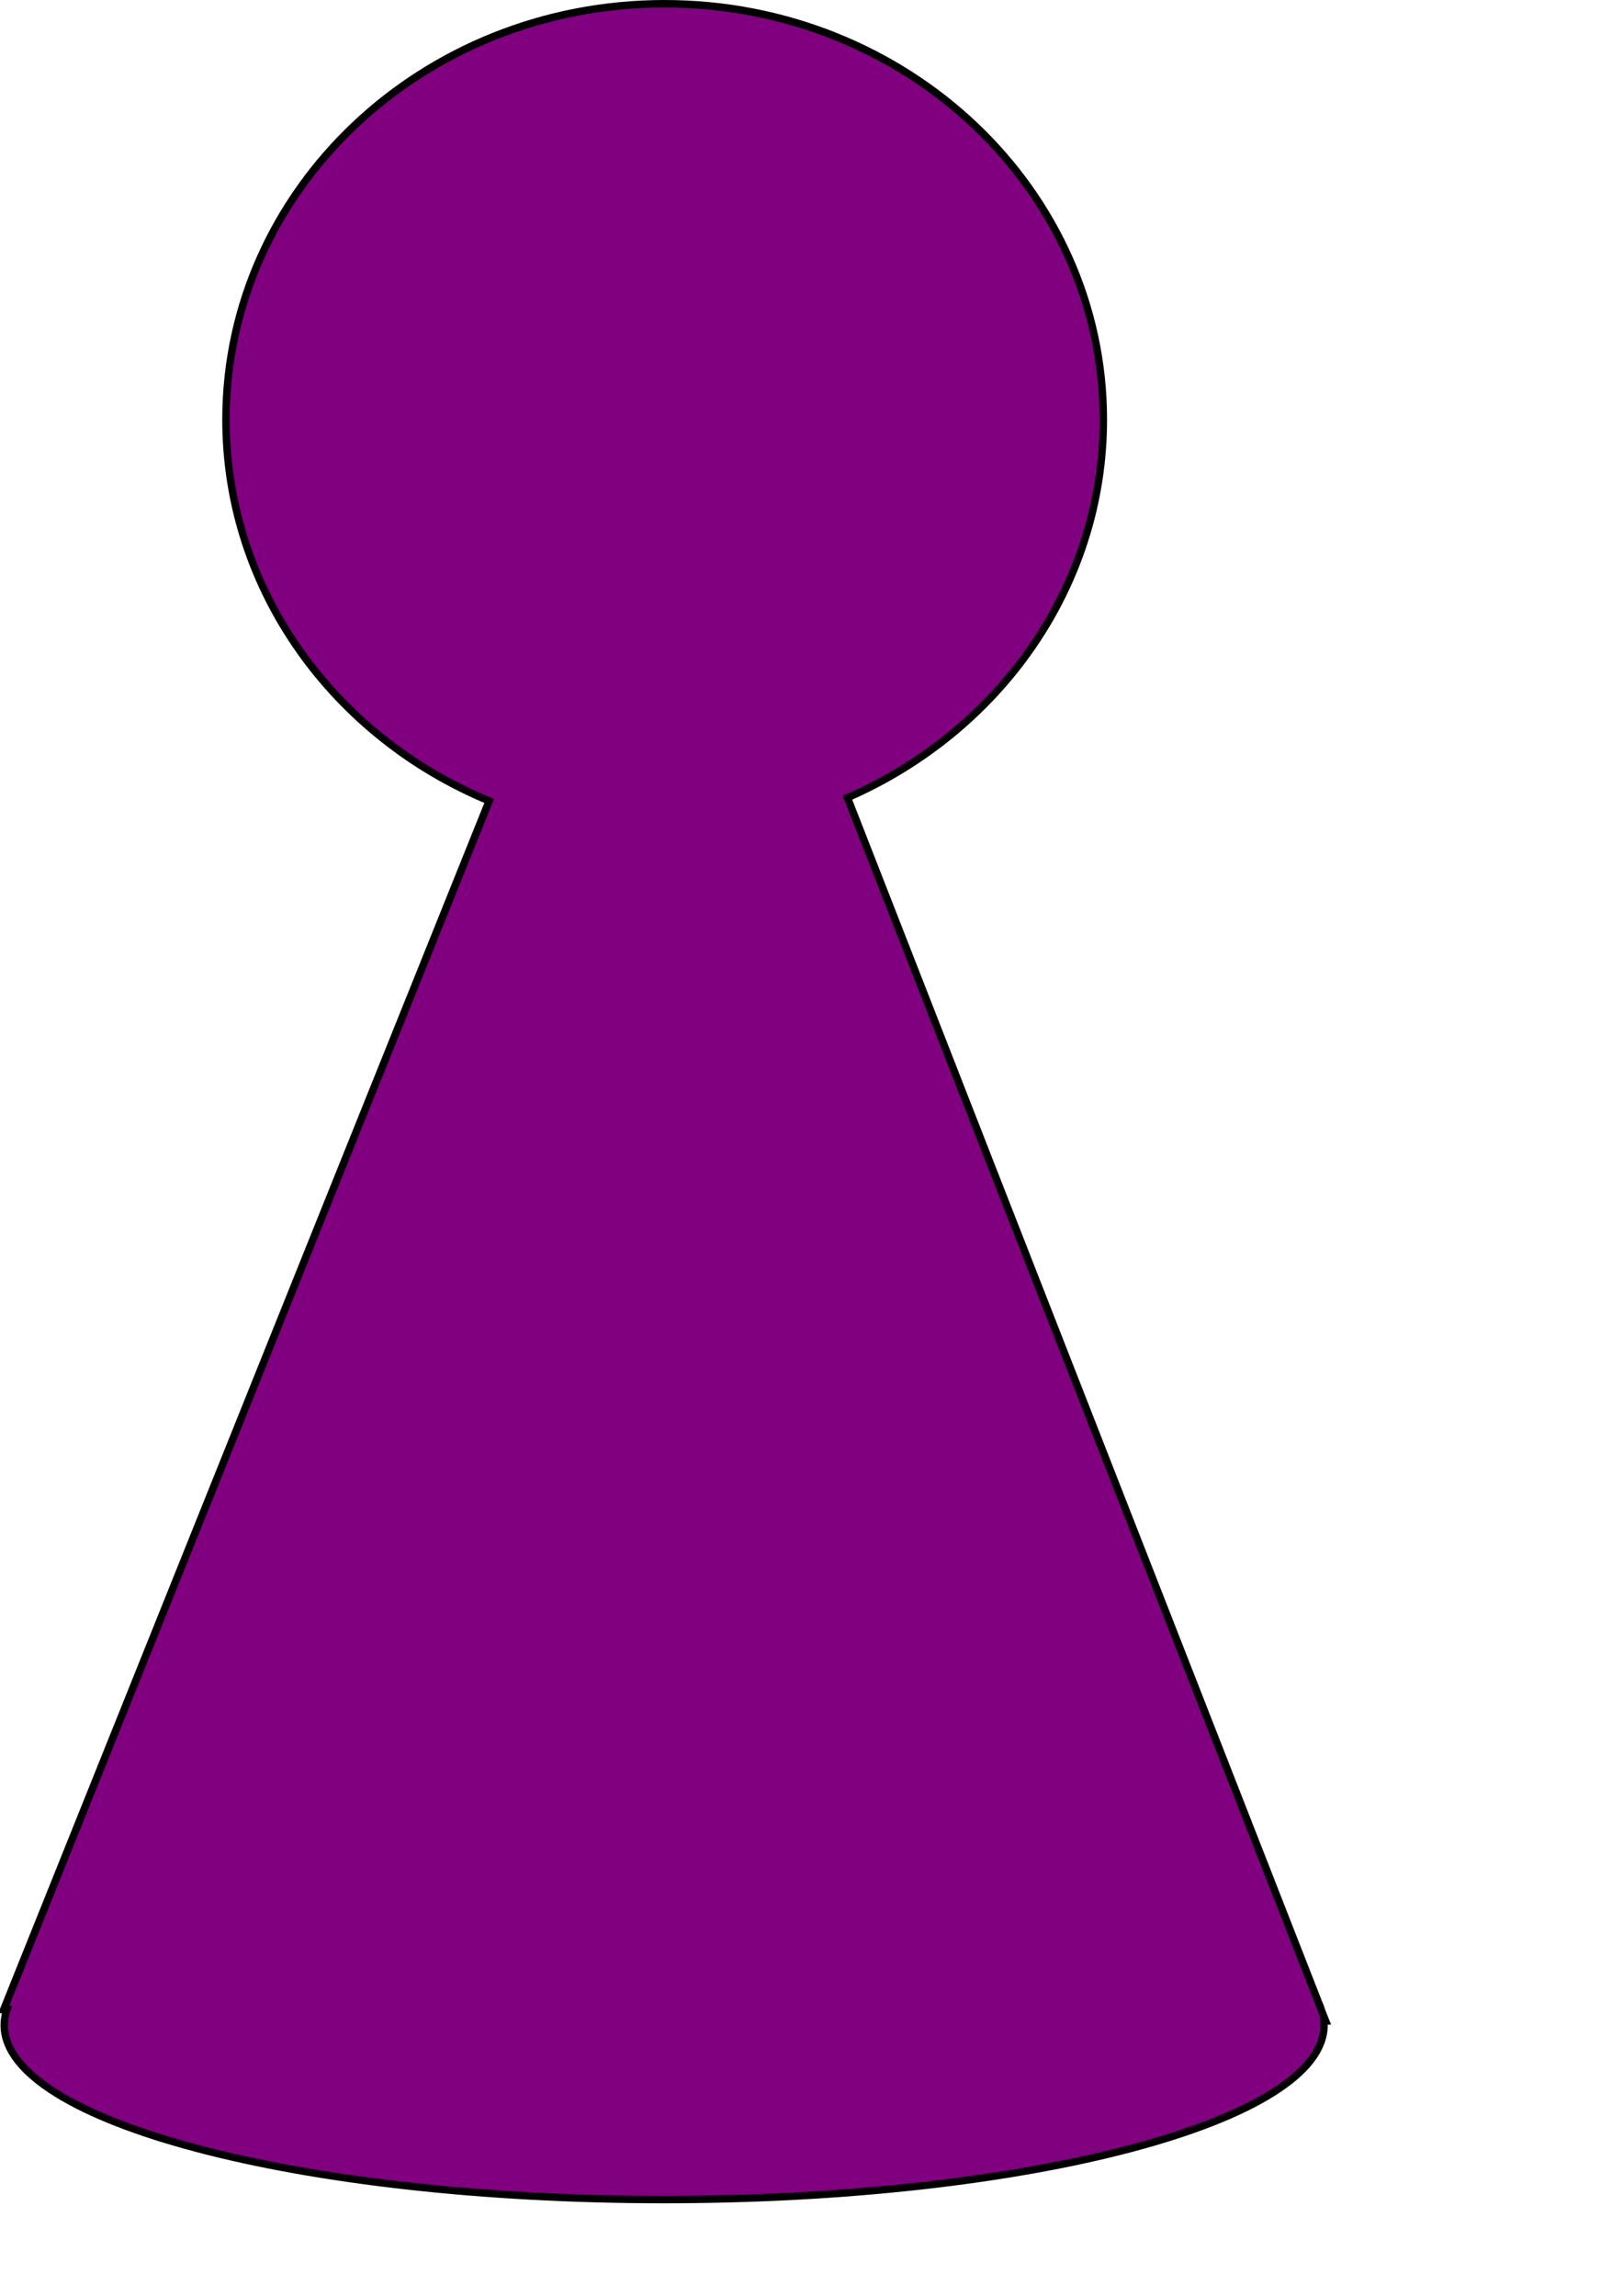 <?xml version="1.0" encoding="UTF-8" standalone="no"?>
<!-- Created with Inkscape (http://www.inkscape.org/) -->
<svg
    xmlns:inkscape="http://www.inkscape.org/namespaces/inkscape"
    xmlns:rdf="http://www.w3.org/1999/02/22-rdf-syntax-ns#"
    xmlns="http://www.w3.org/2000/svg"
    xmlns:cc="http://creativecommons.org/ns#"
    xmlns:dc="http://purl.org/dc/elements/1.1/"
    xmlns:sodipodi="http://sodipodi.sourceforge.net/DTD/sodipodi-0.dtd"
    xmlns:svg="http://www.w3.org/2000/svg"
    xmlns:ns1="http://sozi.baierouge.fr"
    xmlns:xlink="http://www.w3.org/1999/xlink"
    id="svg2827"
    sodipodi:docname="Plum.svg"
    viewBox="0 0 744.09 1052.4"
    version="1.1"
    inkscape:version="0.47 r22583"
  >
  <sodipodi:namedview
      id="base"
      bordercolor="#666666"
      inkscape:pageshadow="2"
      inkscape:window-y="-8"
      pagecolor="#ffffff"
      inkscape:window-height="1018"
      inkscape:window-maximized="1"
      inkscape:zoom="1.4"
      inkscape:window-x="-8"
      showgrid="false"
      borderopacity="1.0"
      inkscape:current-layer="layer1"
      inkscape:cx="107.94014"
      inkscape:cy="850.40462"
      inkscape:window-width="1920"
      inkscape:pageopacity="0.0"
      inkscape:document-units="px"
  />
  <g
      id="layer1"
      inkscape:label="Layer 1"
      inkscape:groupmode="layer"
    >
    <path
        id="path2931"
        style="color:#000000;stroke:#000000;stroke-width:3.413;fill:#800080"
        d="m304.66 1.707c-111.06 0-201.06 85.329-201.06 190.64 0 78.193 49.628 145.36 120.66 174.78l-69.52 172.96-153.03 381.04h1.434c-0.79 2.357-1.195 4.725-1.195 7.136 0 44.187 135.38 79.97 302.48 79.97s302.6-35.782 302.6-79.97c0-0.652-0.061-1.277-0.119-1.926h0.836l-1.792-4.531c-0.358-1.176-0.766-2.35-1.314-3.511l-146.94-375.61-69.17-177.04c69.18-30.15 117.31-96.38 117.31-173.31 0-105.3-90.11-190.63-201.18-190.63z"
    />
  </g
  >
</svg
>
